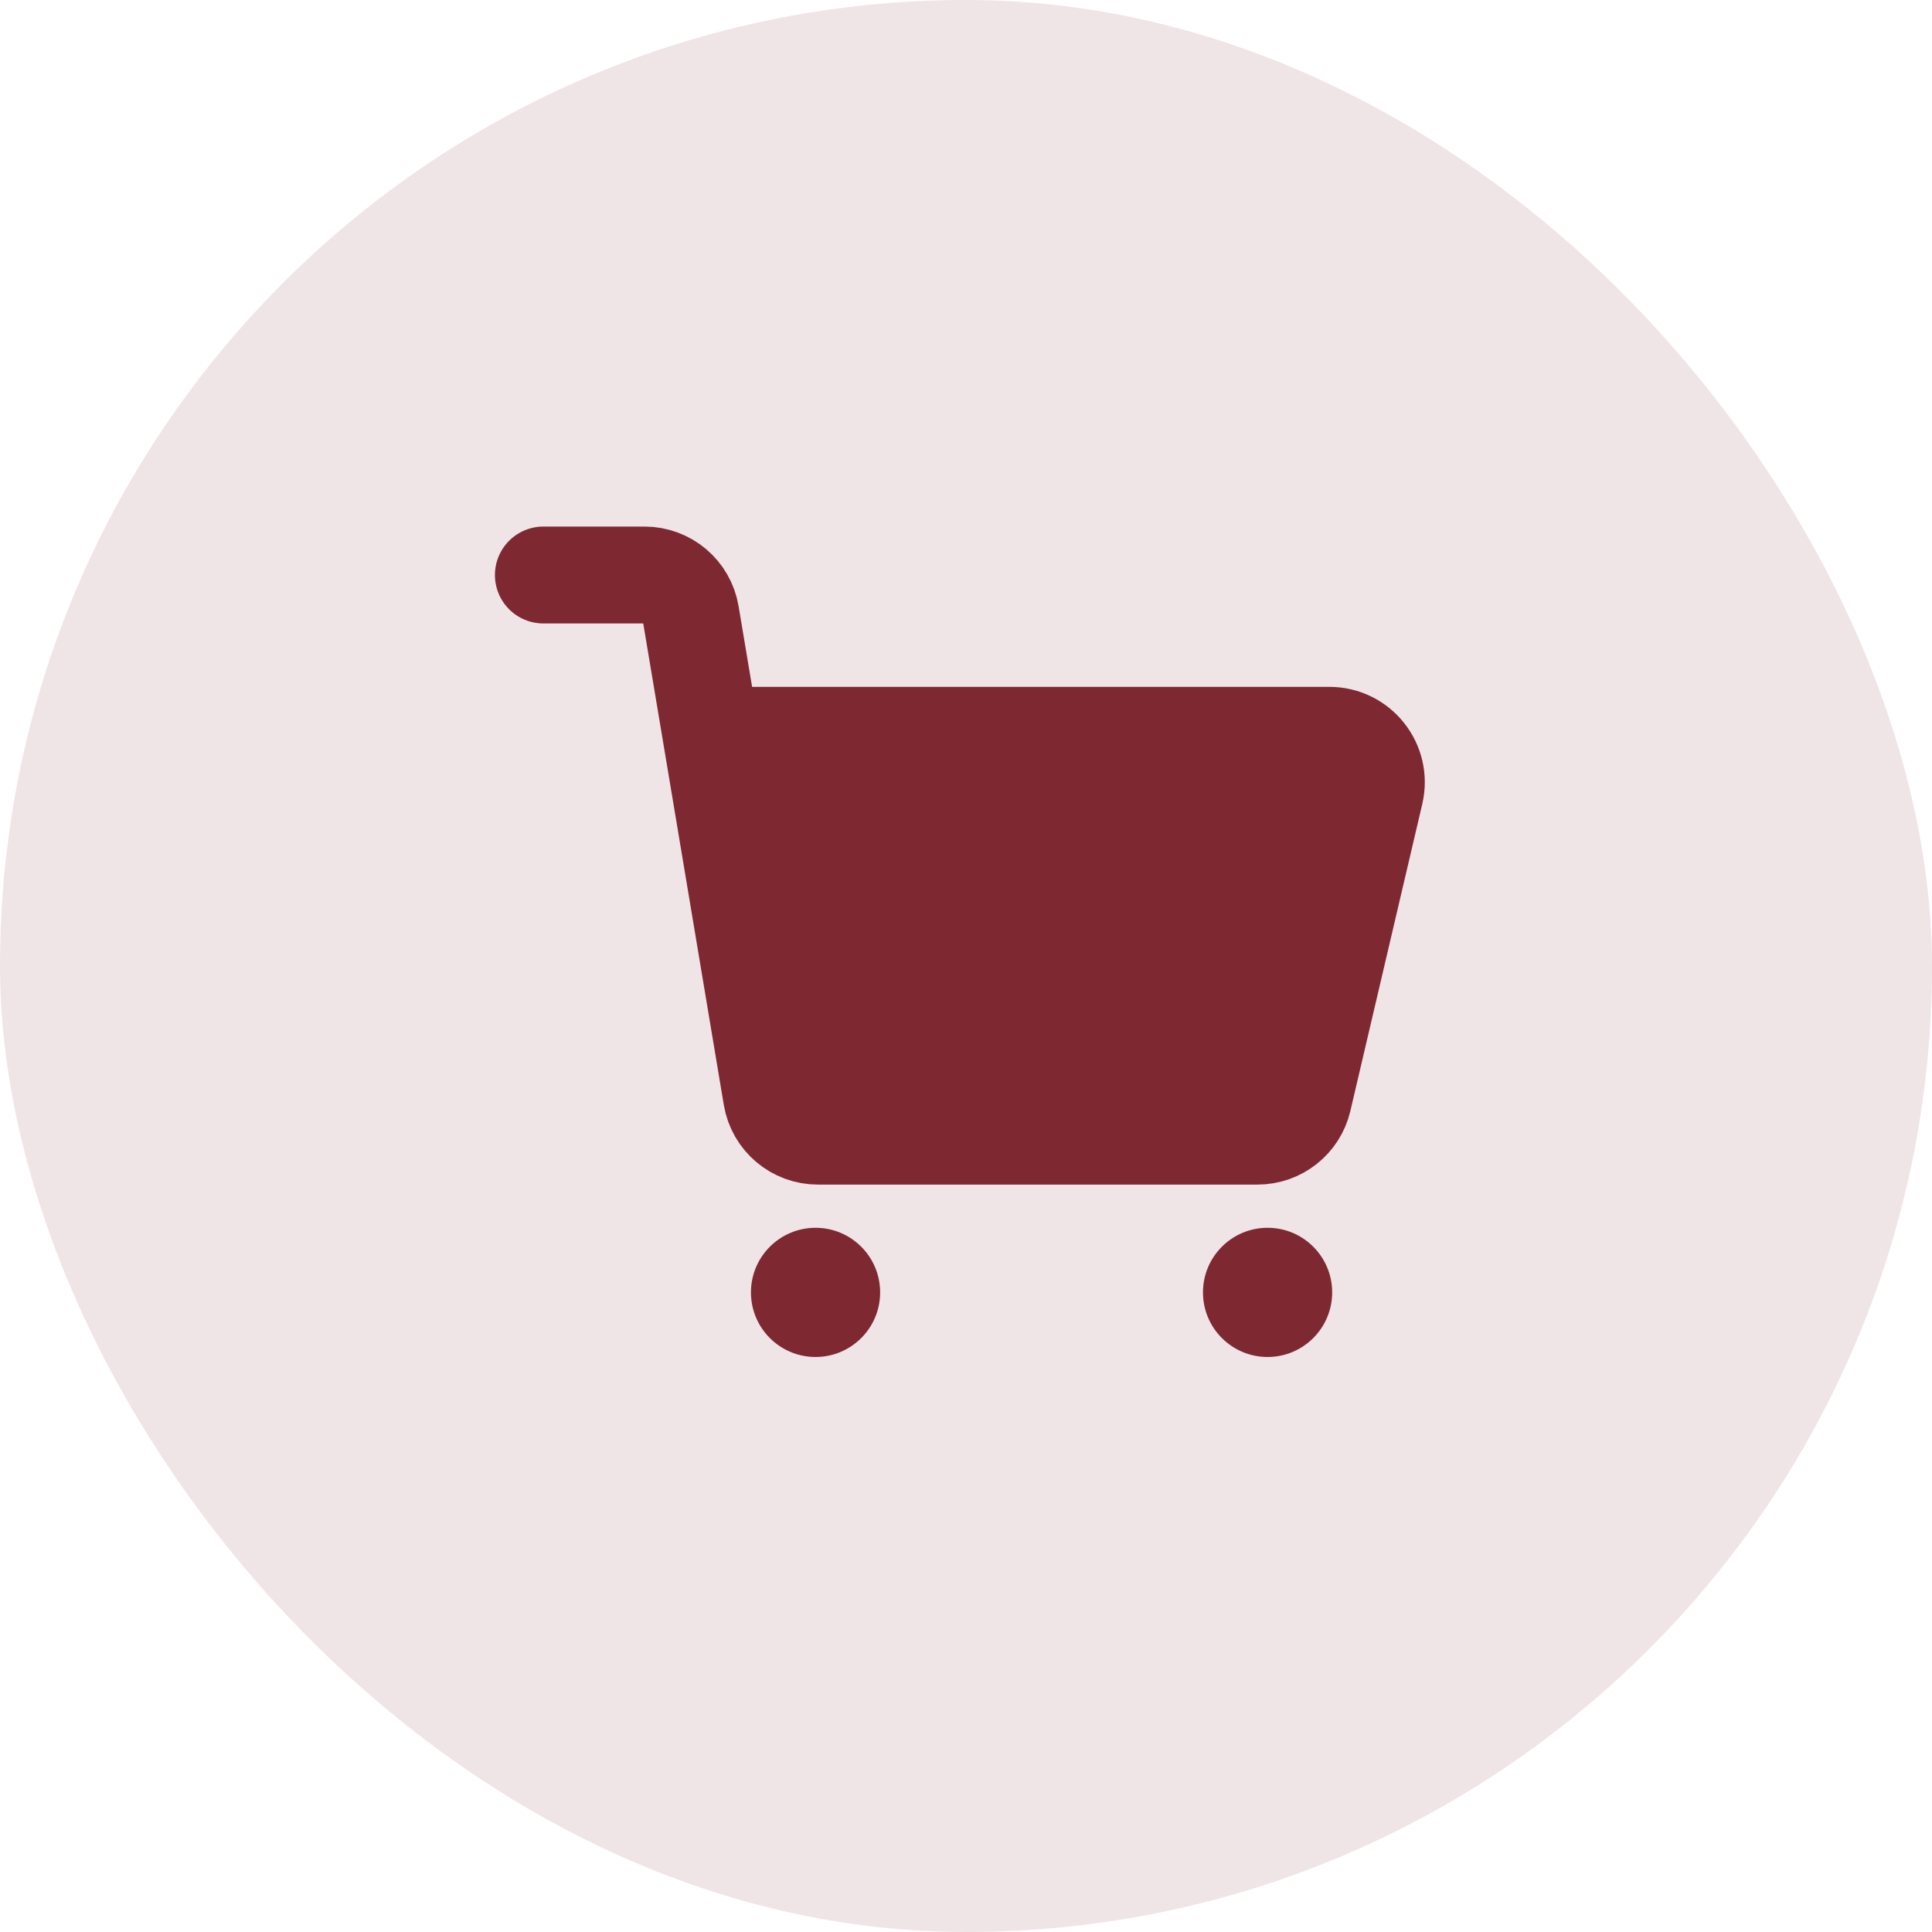 <svg width="32" height="32" viewBox="0 0 32 32" fill="none" xmlns="http://www.w3.org/2000/svg">
<rect width="32" height="32" rx="16" fill="#F0E5E6"/>
<circle cx="13.508" cy="21.406" r="1.07" fill="#7E2832"/>
<circle cx="20.995" cy="21.406" r="1.07" fill="#7E2832"/>
<path d="M20.828 18.818H13.547C13.167 18.818 12.843 18.544 12.78 18.169L11.778 12.179H22.018C22.52 12.179 22.89 12.646 22.776 13.134L21.585 18.218C21.502 18.57 21.189 18.818 20.828 18.818Z" fill="#7E2832"/>
<path d="M9 9.524H10.675C11.055 9.524 11.379 9.798 11.442 10.173L11.778 12.179M11.778 12.179L12.78 18.169C12.843 18.544 13.167 18.818 13.547 18.818H20.828C21.189 18.818 21.502 18.57 21.585 18.218L22.776 13.134C22.89 12.646 22.52 12.179 22.018 12.179H11.778Z" stroke="#7E2832" stroke-width="1.605" stroke-linecap="round" stroke-linejoin="round"/>
</svg>
